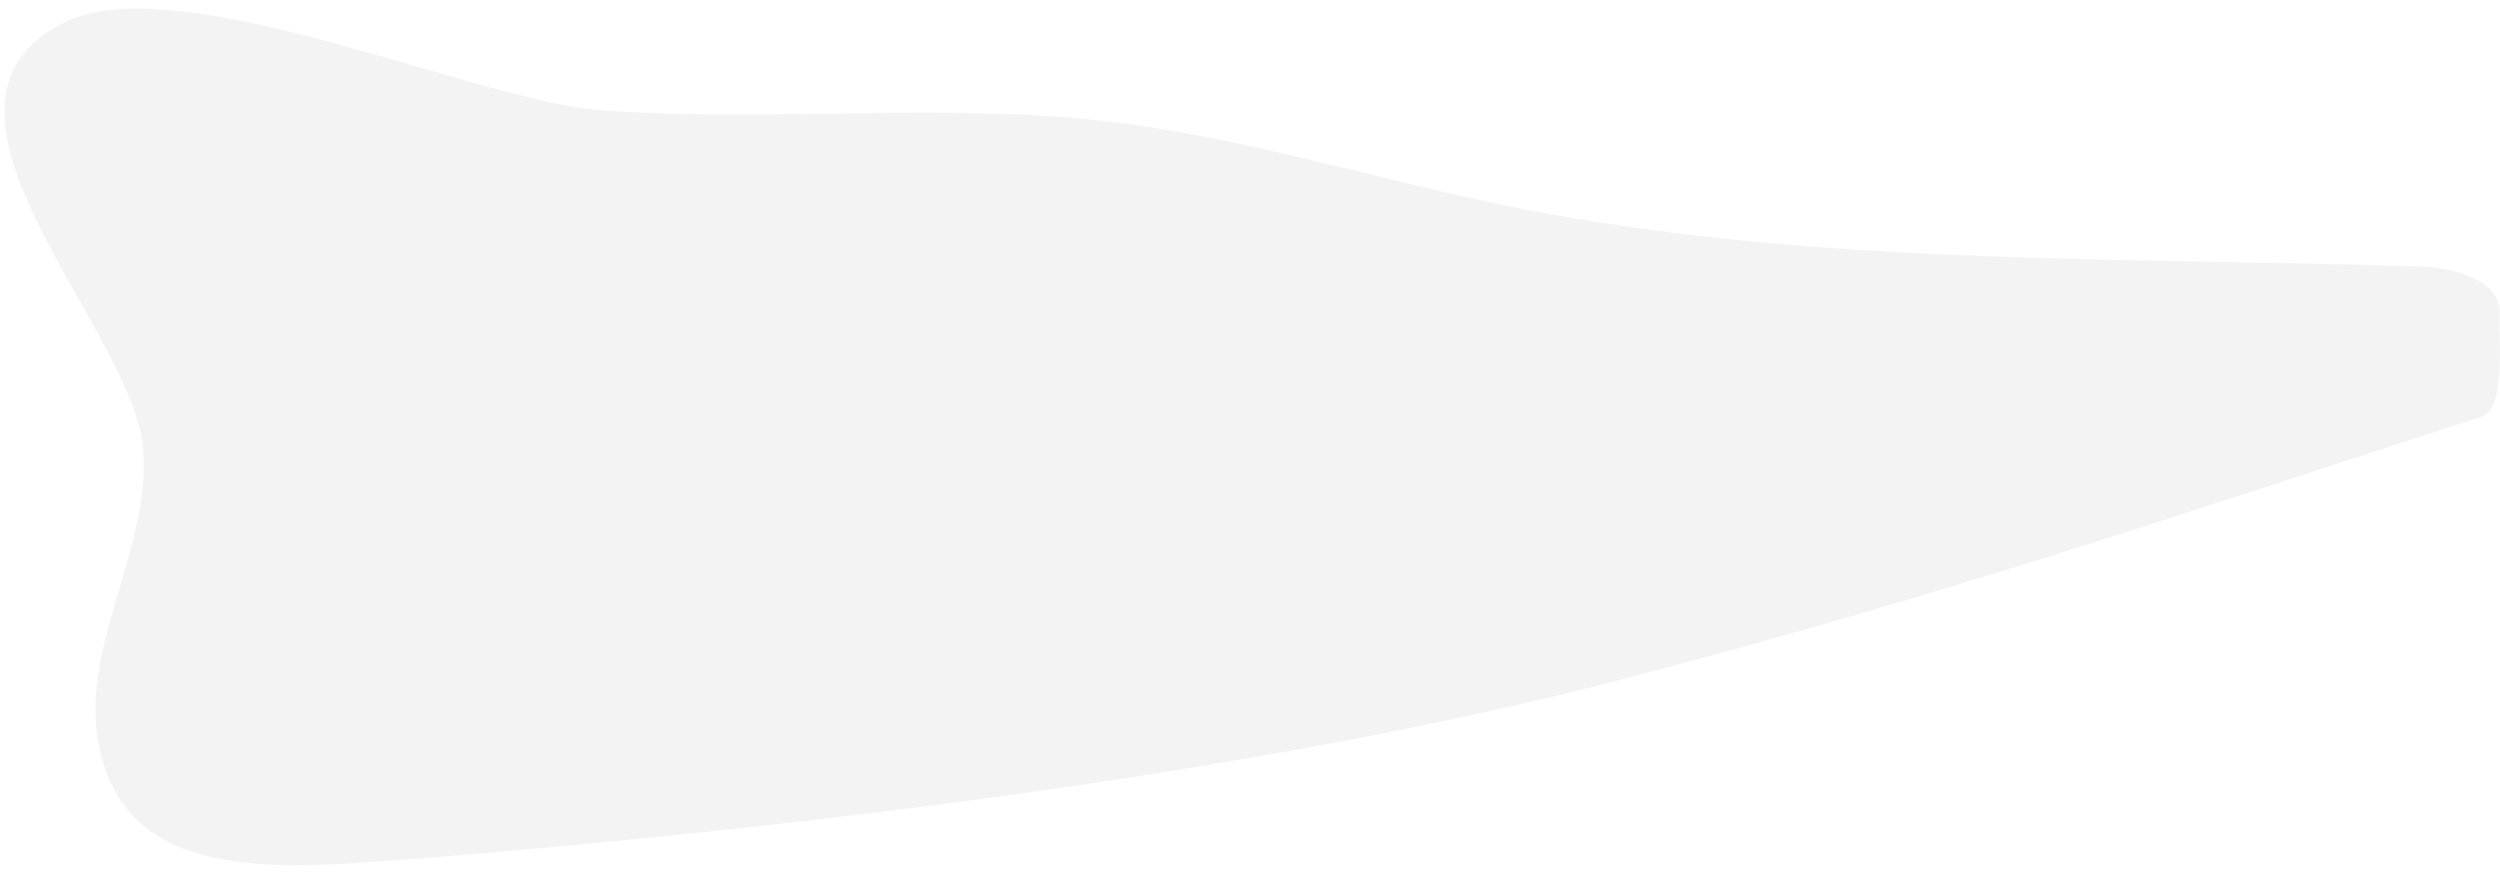 <?xml version="1.0" encoding="UTF-8"?> <svg xmlns="http://www.w3.org/2000/svg" width="90" height="32" viewBox="0 0 90 32" fill="none"> <path opacity="0.05" d="M5.157 16.22C5.408 19.84 2.839 23.338 3.568 26.888C4.644 32.096 10.591 31.229 15.92 30.838C28.872 29.779 45.434 27.8 58.047 24.544C69.722 21.524 78.22 18.607 89.349 14.996C90.217 14.71 89.948 12.244 89.991 11.333C90.06 10.126 88.463 9.675 87.257 9.597C76.25 9.241 65.121 9.597 54.323 7.427C49.471 6.437 44.714 4.927 39.792 4.362C33.715 3.677 27.639 4.423 21.563 3.963C17.162 3.625 6.441 -1.193 2.353 0.786C-3.776 3.816 4.853 11.845 5.157 16.22Z" fill="#000405"></path> </svg> 